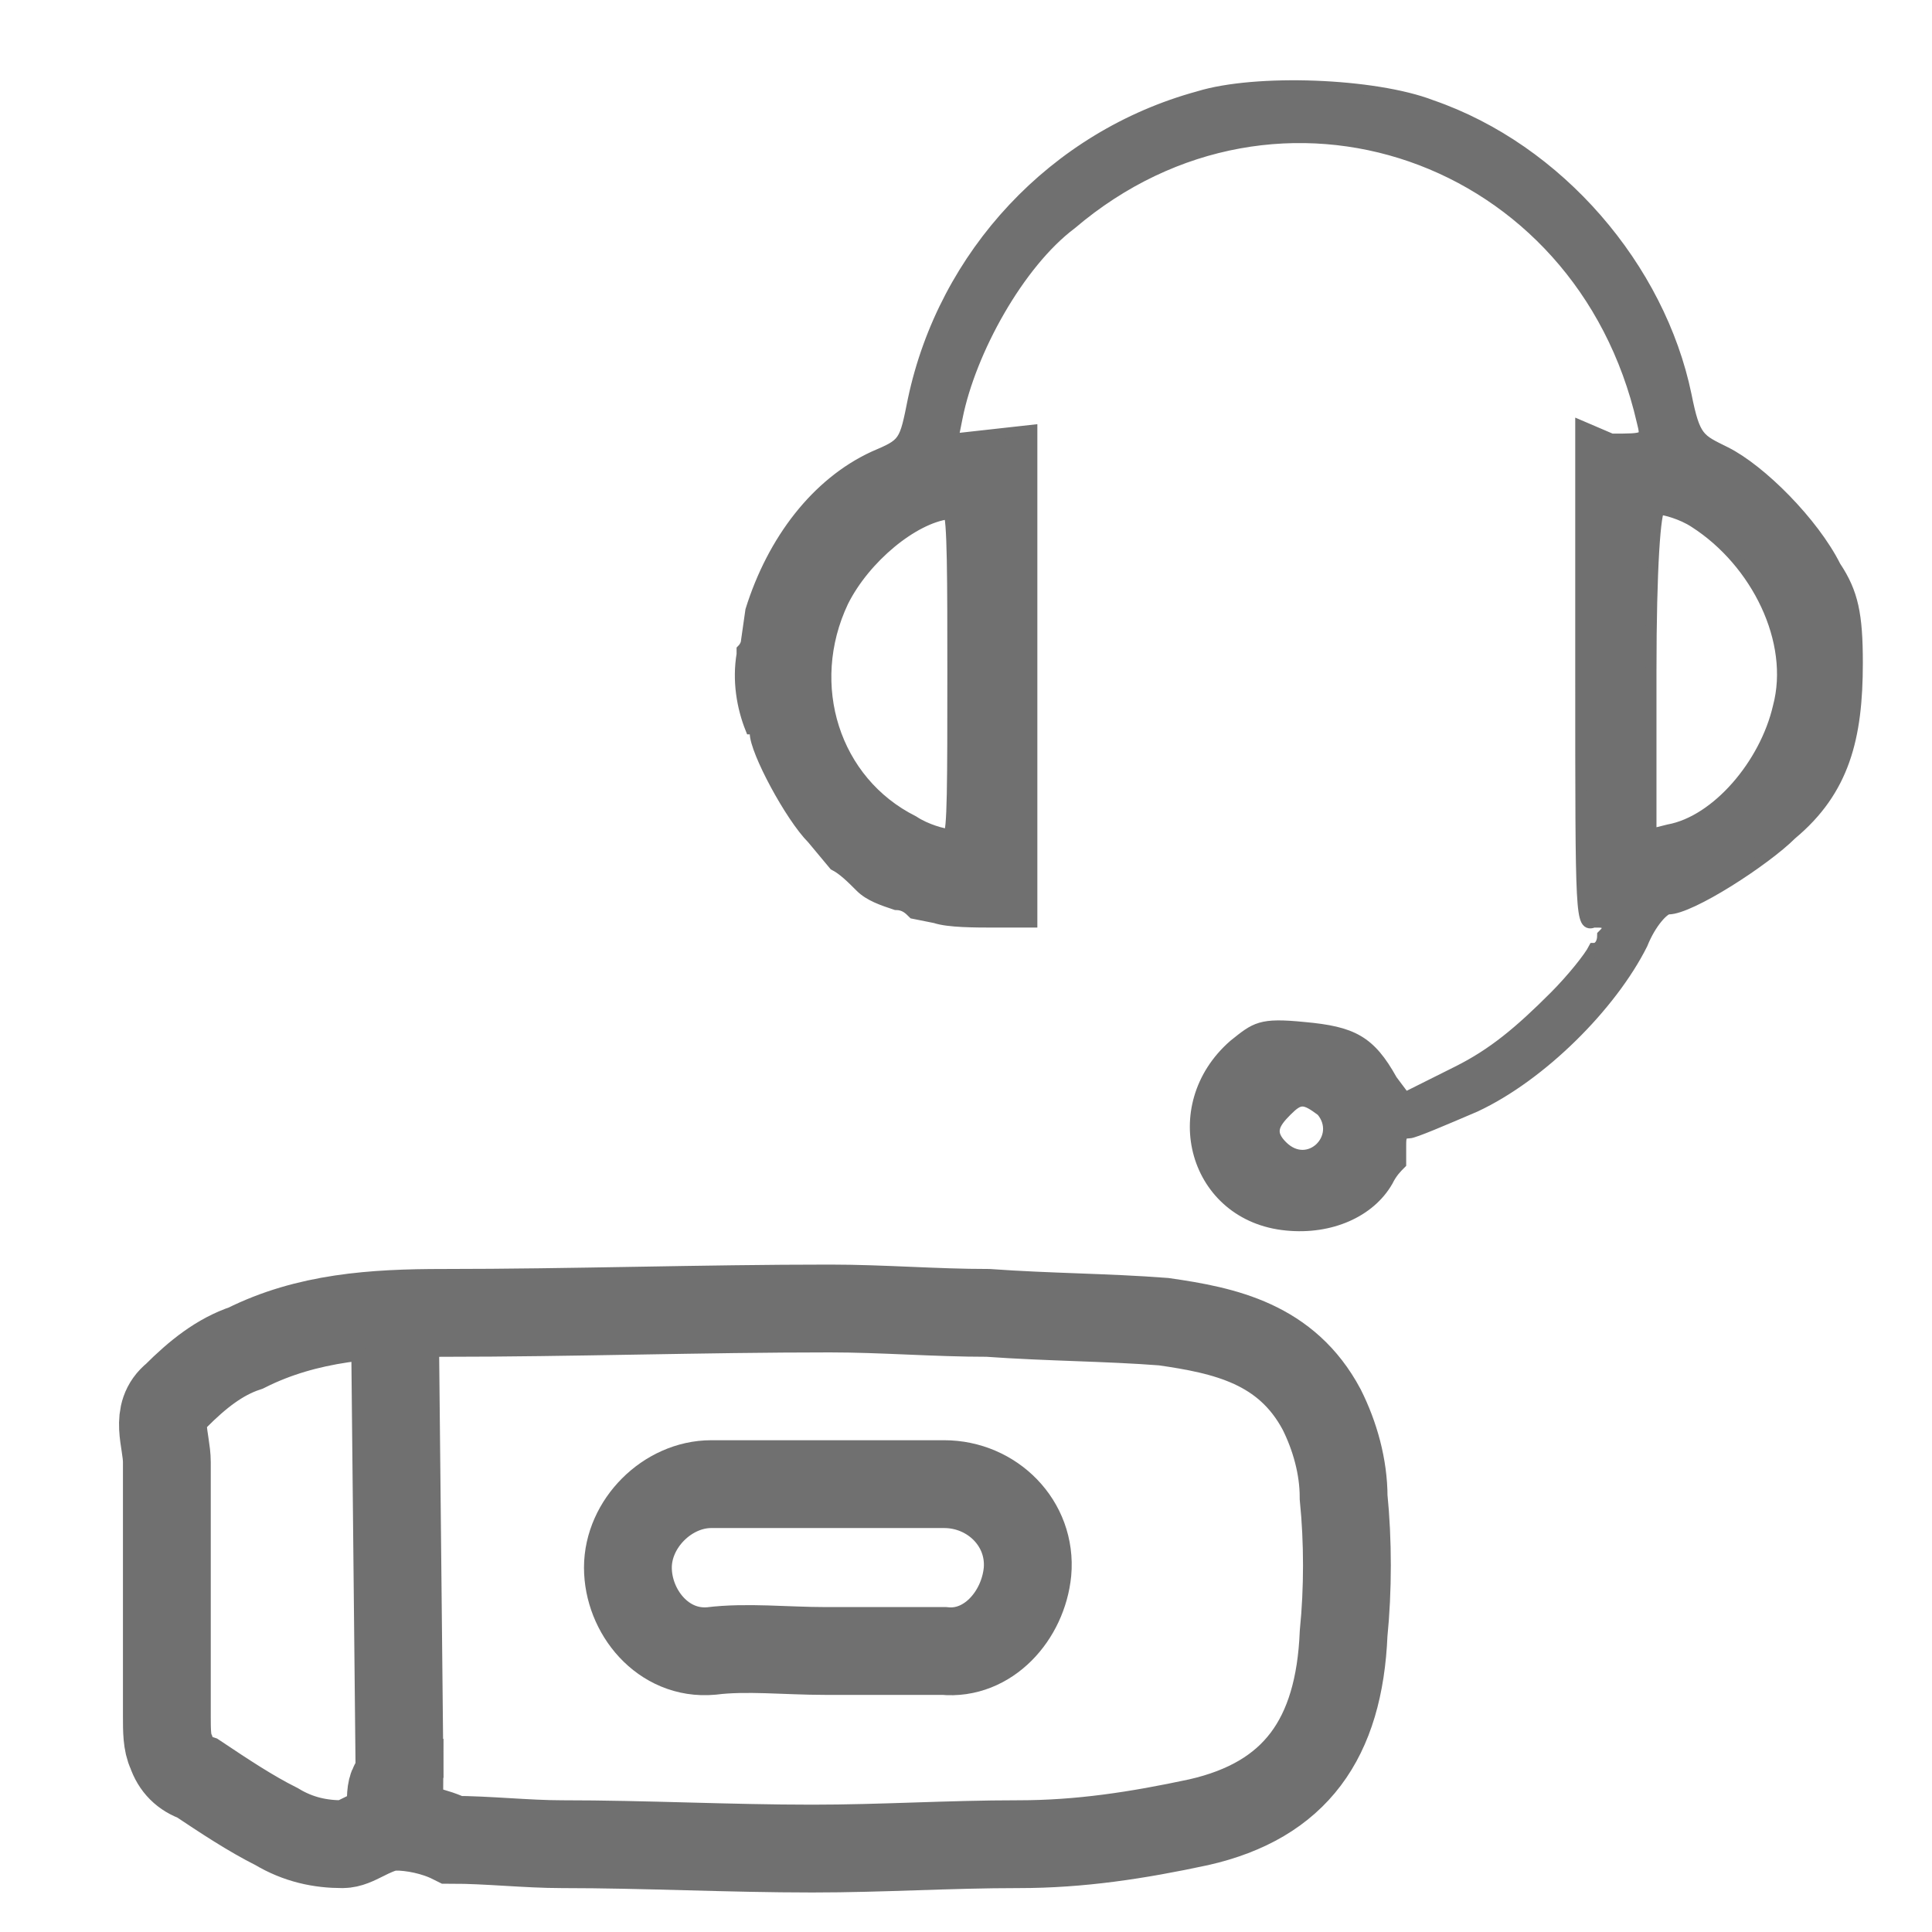 <?xml version="1.0" encoding="utf-8"?>
<!-- Generator: Adobe Illustrator 28.1.0, SVG Export Plug-In . SVG Version: 6.00 Build 0)  -->
<svg version="1.1" id="Layer_1" xmlns="http://www.w3.org/2000/svg" xmlns:xlink="http://www.w3.org/1999/xlink" x="0px" y="0px"
	 viewBox="0 0 44 44" style="enable-background:new 0 0 44 44;" xml:space="preserve">
<style type="text/css">
	.st0{fill:none;stroke:#707070;stroke-width:2;}
	.st1{fill:#707070;stroke:#707070;stroke-width:0.25;stroke-miterlimit:10;}
</style>
<g>
	<path class="st0" d="M19.6,38.9"/>
	<g>
		<path class="st0" d="M9,41.6c0-0.3,0.1-0.7,0.1-1H9c-0.1,0.1-0.1,0.3-0.1,0.5c0,0.2,0,0.3,0,0.5C8.4,41.7,8.1,42,7.8,42
			c-0.5,0-1-0.1-1.5-0.4c-0.6-0.3-1.2-0.7-1.8-1.1c-0.3-0.1-0.5-0.3-0.6-0.6c-0.1-0.2-0.1-0.5-0.1-0.8c0-0.1,0-0.2,0-0.3
			c0-1.8,0-3.7,0-5.5c0-0.5-0.3-1.1,0.2-1.5c0.5-0.5,1-0.9,1.6-1.1c1.4-0.7,2.9-0.8,4.5-0.8c2.9,0,5.9-0.1,8.8-0.1
			c1.2,0,2.4,0.1,3.6,0.1c1.4,0.1,2.7,0.1,4,0.2c1.4,0.2,2.8,0.5,3.6,2c0.3,0.6,0.5,1.3,0.5,2c0.1,1,0.1,2.1,0,3.1
			c-0.1,2.4-1.1,3.8-3.3,4.3c-1.4,0.3-2.7,0.5-4.1,0.5c-1.6,0-3.1,0.1-4.7,0.1c-1.9,0-3.8-0.1-5.7-0.1c-0.8,0-1.7-0.1-2.5-0.1
			C9.9,41.7,9.4,41.6,9,41.6z"/>
		<path class="st0" d="M18.8,37.6c-0.9,0-1.8-0.1-2.6,0c-1.1,0.1-1.9-0.9-1.9-1.9c0-1,0.9-1.9,1.9-1.9c1.8,0,3.5,0,5.3,0
			c1.1,0,2,0.9,1.9,2c-0.1,1-0.9,1.9-1.9,1.8C20.5,37.6,19.6,37.6,18.8,37.6z"/>
		<line class="st0" x1="9" y1="30.7" x2="9.1" y2="40.5"/>
	</g>
</g>
<path class="st1" d="M42.3,15.1c0-1.1-0.1-1.6-0.5-2.2c-0.5-1-1.7-2.2-2.5-2.6c-0.6-0.3-0.7-0.3-0.9-1.3c-0.6-2.9-2.9-5.6-5.8-6.6
	c-1.3-0.5-4-0.6-5.3-0.2c-3.3,0.9-5.8,3.6-6.5,6.9c-0.2,1-0.2,1-0.9,1.3c-1.3,0.6-2.3,1.9-2.8,3.5L17,14.6h0c0,0,0,0.1-0.1,0.2
	c0,0,0,0,0,0.1c-0.1,0.6,0,1.2,0.2,1.7c0,0,0.1,0,0.1,0.1c0,0.4,0.8,1.9,1.3,2.4l0.5,0.6v0c0,0,0,0,0,0c0.2,0.1,0.4,0.3,0.6,0.5
	c0.2,0.2,0.5,0.3,0.8,0.4c0,0,0,0,0,0c0.2,0,0.3,0.1,0.4,0.2l0.5,0.1c0.3,0.1,0.9,0.1,1.4,0.1h0.8v-5.6l0-5.6l-0.9,0.1l-0.9,0.1
	l0.1-0.5c0.3-1.5,1.4-3.5,2.6-4.4c4.7-4,11.6-1.6,13,4.5c0.1,0.4,0.1,0.4-0.7,0.4L36,9.7v5.7c0,5.6,0,5.7,0.3,5.6
	c0.2,0,0.3,0,0.3,0.1c0,0.1,0,0.1-0.1,0.2c0,0.2-0.1,0.3-0.2,0.3c-0.1,0.2-0.5,0.7-0.9,1.1c-0.8,0.8-1.4,1.3-2.2,1.7L32,25l-0.3-0.4
	c-0.5-0.9-0.9-1.1-2-1.2c-1-0.1-1.1,0-1.6,0.4c-1.6,1.4-0.9,3.9,1.2,4.1c1,0.1,1.9-0.3,2.3-1c0.1-0.2,0.2-0.3,0.3-0.4
	c0-0.1,0-0.1,0-0.2c0,0,0-0.1,0-0.1c0,0,0-0.1,0-0.1c0-0.2,0-0.3,0.2-0.3c0.1,0,0.8-0.3,1.5-0.6c1.5-0.7,3.1-2.3,3.8-3.7
	c0.2-0.5,0.5-0.8,0.6-0.8c0.5,0,2.2-1.1,2.8-1.7C42,18,42.3,16.8,42.3,15.1z M21.6,19c-0.1,0-0.5-0.1-0.8-0.3
	c-1.8-0.9-2.5-3.1-1.6-5c0.5-1,1.6-1.9,2.4-2c0.1,0,0.1,1.6,0.1,3.6C21.7,17.8,21.7,19,21.6,19z M29.2,26.1
	c-0.3-0.3-0.2-0.5,0.1-0.8c0.3-0.3,0.4-0.3,0.8,0C30.6,25.9,29.8,26.7,29.2,26.1z M40.5,16.1c-0.3,1.3-1.4,2.6-2.5,2.8L37.6,19v-3.7
	c0-2.4,0.1-3.7,0.2-3.7s0.5,0.1,0.8,0.3C40,12.8,40.9,14.6,40.5,16.1z"/>
</svg>
